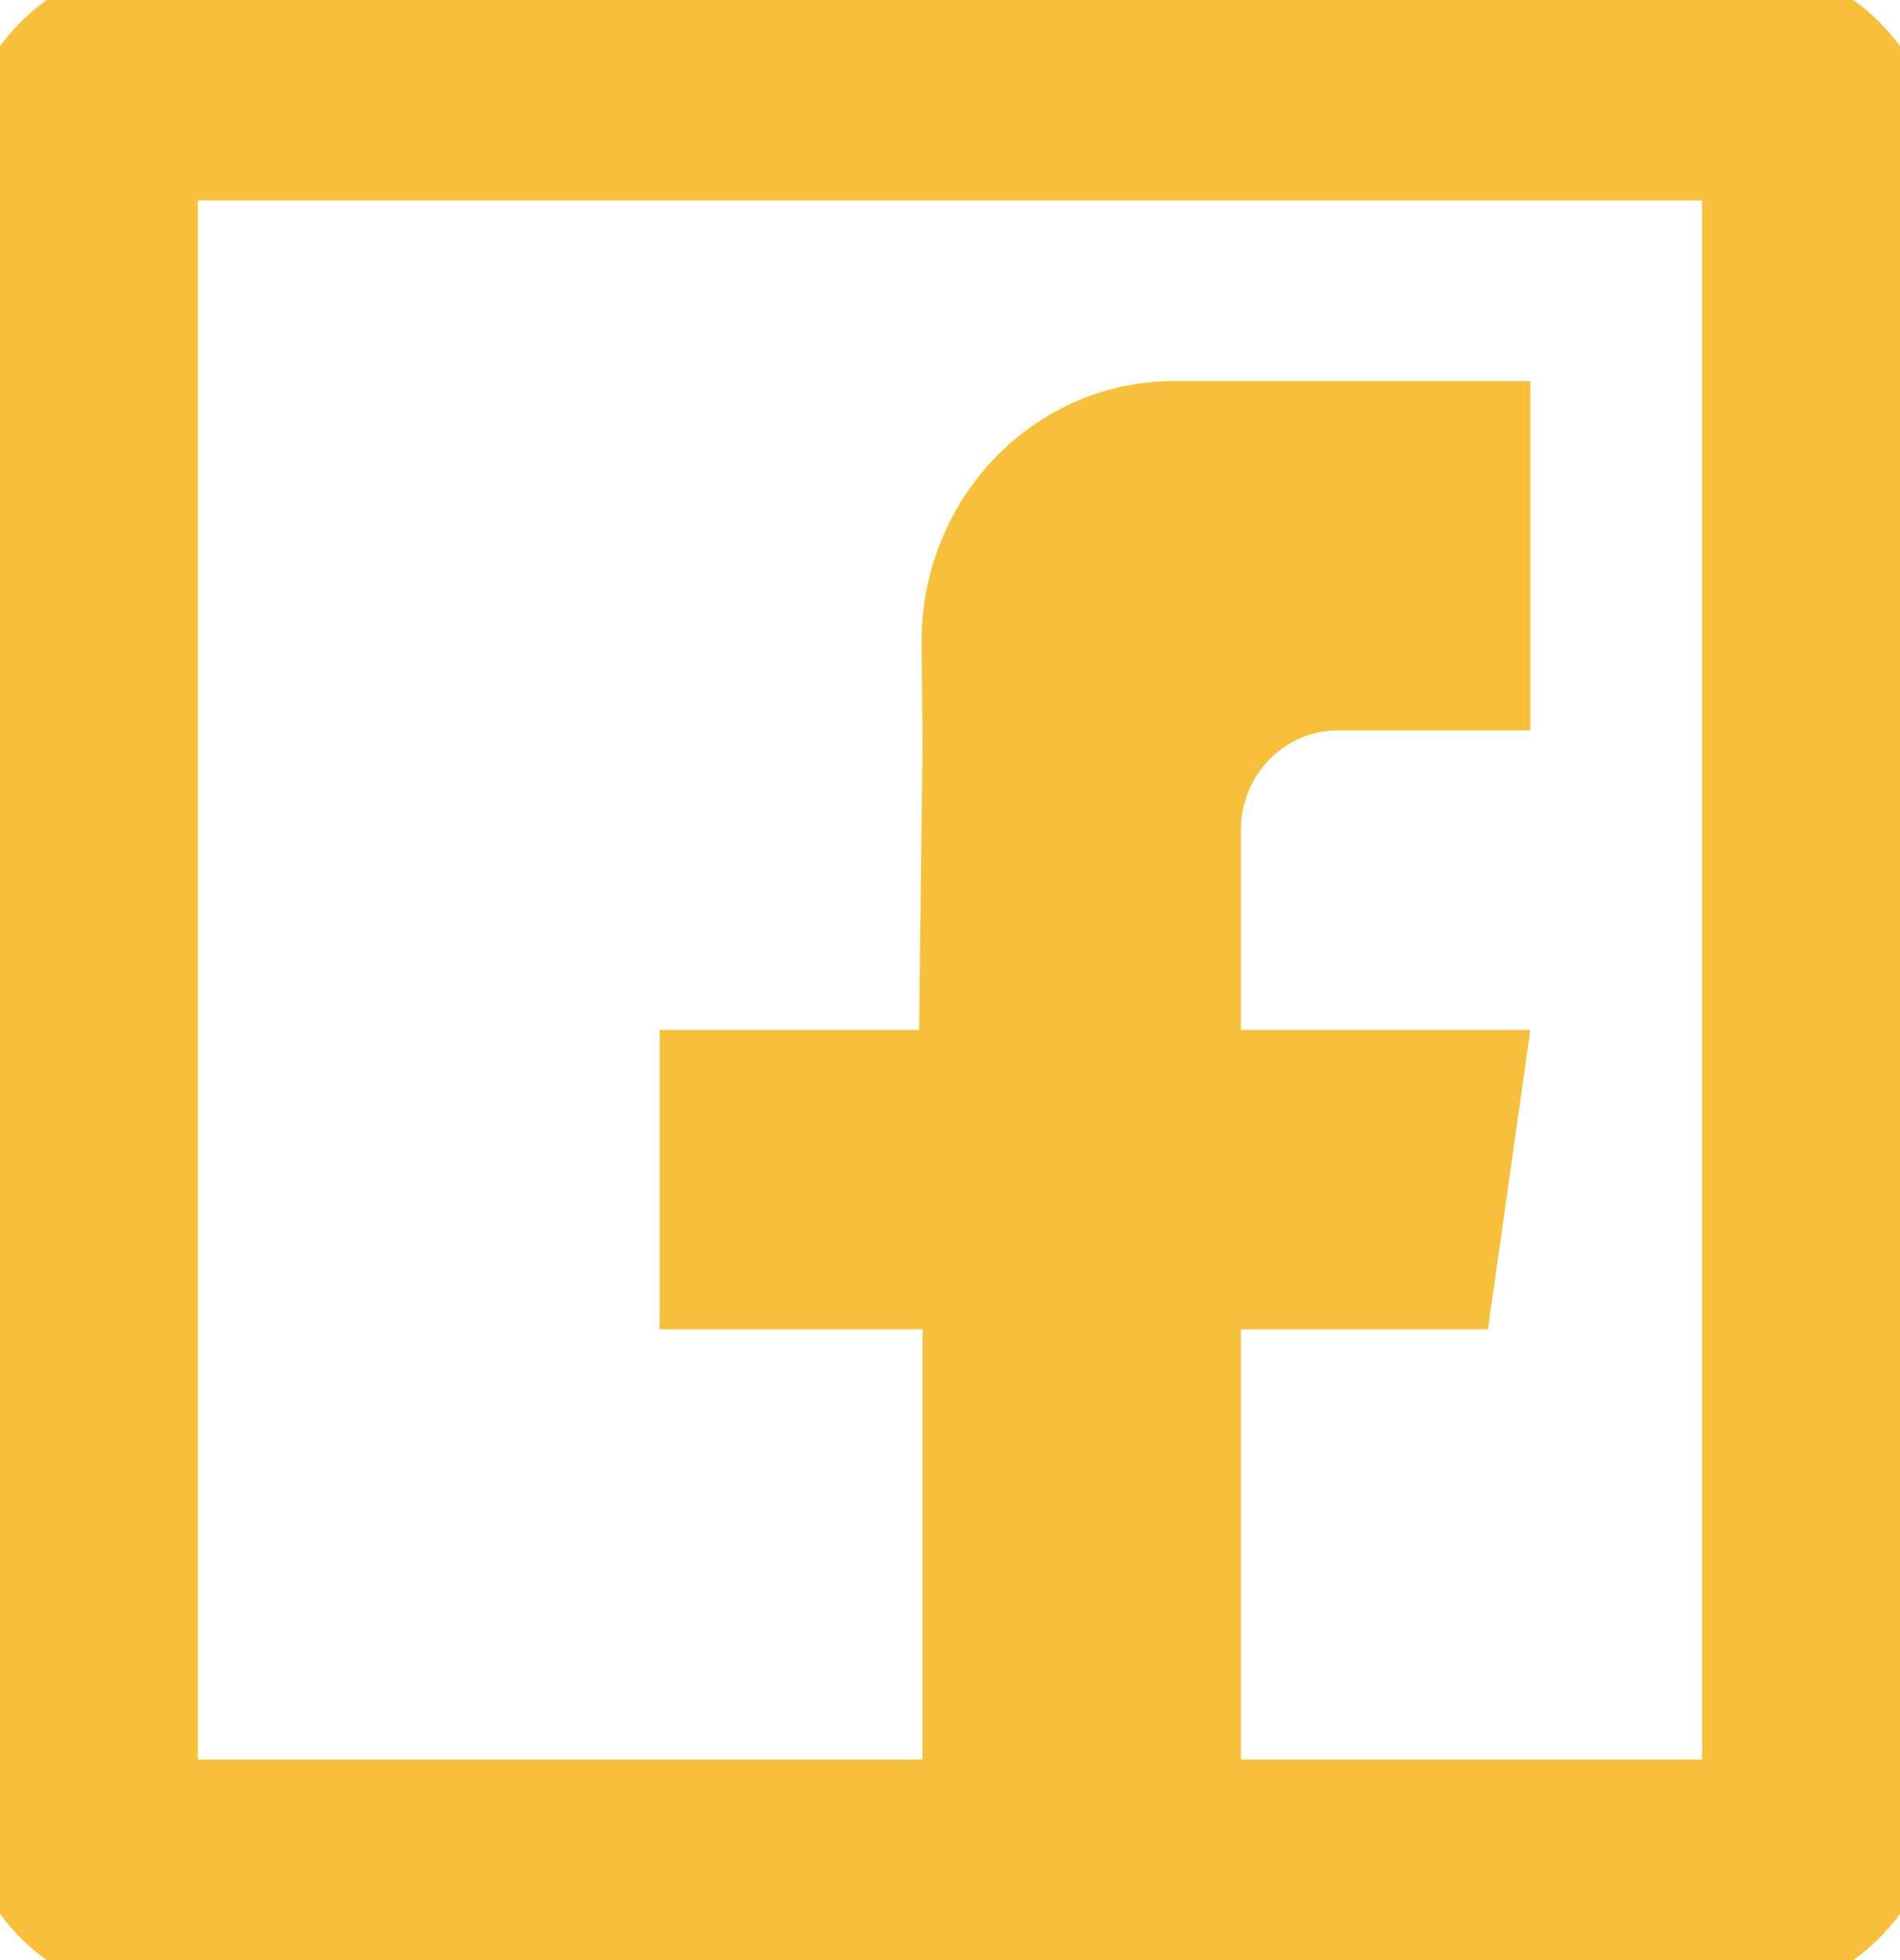 <svg width="32" height="33" viewBox="0 0 32 33" fill="none" xmlns="http://www.w3.org/2000/svg">
<g clip-path="url(#clip0_226_6)">
<path d="M2.741 31.625C1.963 31.625 1.333 30.972 1.333 30.166V2.834C1.333 2.028 1.963 1.375 2.741 1.375H29.259C30.037 1.375 30.667 2.028 30.667 2.834V30.166C30.667 30.972 30.037 31.625 29.259 31.625C28.321 31.625 19.481 31.625 2.741 31.625Z" stroke="#F8C03A" stroke-width="4" stroke-linecap="round" stroke-linejoin="round"/>
<path fill-rule="evenodd" clip-rule="evenodd" d="M25.774 12.297H22.872H22.529C21.628 12.297 20.899 13.05 20.899 13.978V17.34H25.774L25.06 22.38H20.899V31.625H15.538V22.38H11.111V17.34H15.48L15.538 12.556L15.522 10.841C15.499 8.42 17.384 6.439 19.732 6.415C19.745 6.415 19.759 6.415 19.773 6.415H25.774V12.297Z" fill="#F8C03A"/>
</g>
<defs>
<clipPath id="clip0_226_6">
<rect width="32" height="33" fill="white"/>
</clipPath>
</defs>
</svg>
